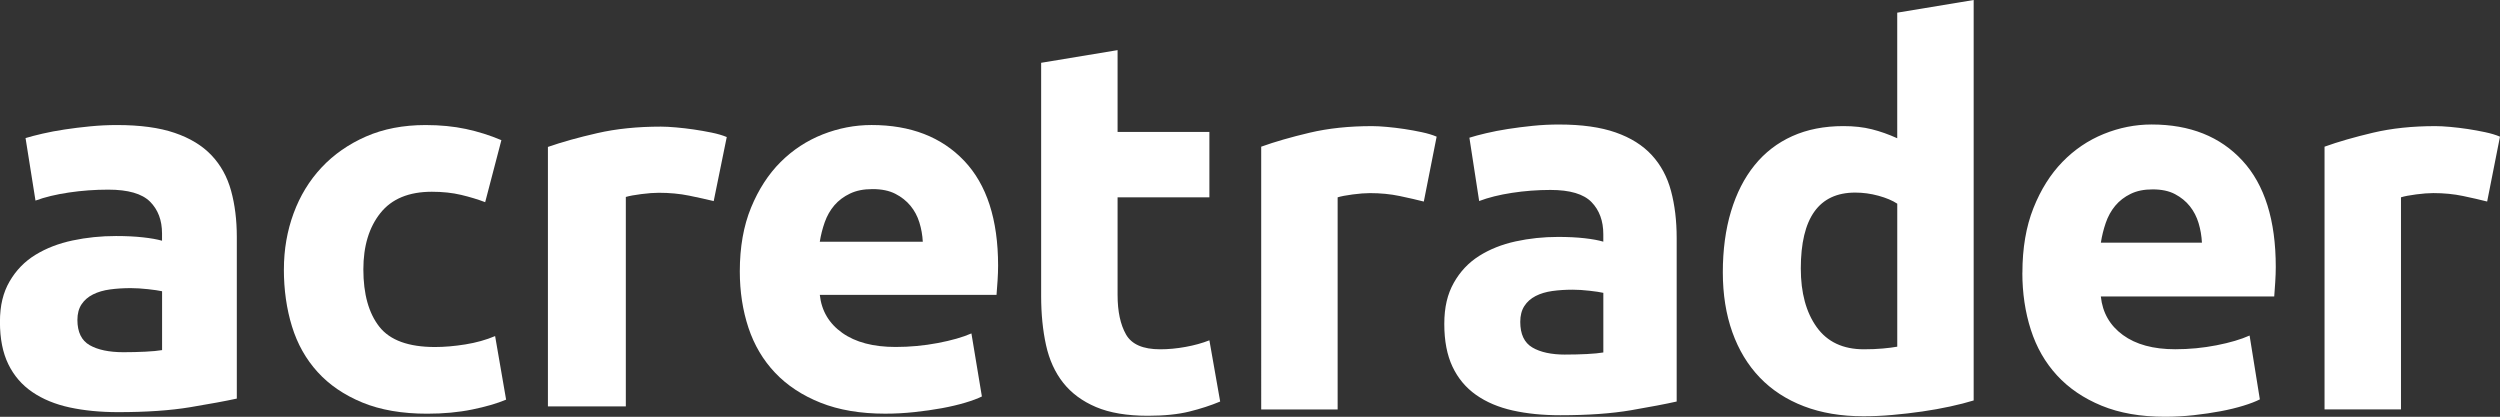 <svg xmlns="http://www.w3.org/2000/svg" id="Layer_2" viewBox="0 0 953.06 158.9"><rect x="0" y="0" width="953.06" height="158.9" fill="#333333" stroke="none"/><defs><style>.cls-1{fill:#fff;fill-rule:evenodd;}</style></defs><g id="Layer_1-2"><g id="Symbols"><g id="TopMenu_Desktop_Unlogged"><g id="Top-menu"><g id="logo-full"><path id="green" class="cls-1" d="m396.91,23.94l29.14-4.83v31.18h35v24.94h-35v37.21c0,6.3,1.08,11.33,3.23,15.09s6.49,5.63,13,5.63c3.13,0,6.36-.3,9.68-.91,3.32-.6,6.36-1.44,9.09-2.51l4.11,23.33c-3.52,1.48-7.43,2.75-11.73,3.82-4.3,1.07-9.58,1.61-15.84,1.61-7.95,0-14.54-1.11-19.75-3.32-5.21-2.21-9.39-5.3-12.52-9.25-3.13-3.96-5.31-8.75-6.55-14.38-1.24-5.63-1.86-11.87-1.86-18.71V23.94Zm145.88,52.9c-2.61-.67-5.67-1.37-9.19-2.11s-7.3-1.11-11.34-1.11c-1.83,0-4.01.17-6.55.5-2.54.34-4.47.7-5.77,1.11v80.86h-29.14V55.92c5.21-1.88,11.37-3.65,18.48-5.33,7.11-1.68,15.02-2.51,23.76-2.51,1.56,0,3.45.1,5.67.3,2.22.2,4.43.47,6.65.8s4.43.74,6.65,1.21,4.11,1.04,5.67,1.71l-4.89,24.74Zm53.97,58.33c2.87,0,5.61-.07,8.21-.2s4.69-.34,6.26-.6v-22.73c-1.17-.27-2.93-.54-5.28-.8-2.35-.27-4.5-.4-6.45-.4-2.74,0-5.31.17-7.72.5-2.41.34-4.53.97-6.36,1.91-1.83.94-3.26,2.21-4.3,3.82s-1.56,3.62-1.56,6.03c0,4.69,1.53,7.94,4.6,9.76s7.27,2.72,12.61,2.72Zm-2.35-87.7c8.6,0,15.77,1.01,21.51,3.02,5.74,2.01,10.33,4.89,13.79,8.65,3.45,3.75,5.9,8.31,7.33,13.68,1.43,5.36,2.15,11.33,2.15,17.9v62.35c-4.17.94-9.97,2.04-17.4,3.32-7.43,1.27-16.43,1.91-26.99,1.91-6.65,0-12.68-.6-18.09-1.81s-10.07-3.18-13.98-5.93c-3.91-2.75-6.91-6.34-9-10.76-2.09-4.43-3.13-9.86-3.13-16.29s1.21-11.4,3.62-15.69c2.41-4.29,5.64-7.71,9.68-10.26,4.04-2.55,8.67-4.39,13.88-5.53,5.21-1.14,10.62-1.71,16.23-1.71,3.78,0,7.14.17,10.07.5s5.31.77,7.14,1.31v-2.82c0-5.1-1.5-9.19-4.5-12.27-3-3.08-8.21-4.63-15.64-4.63-4.95,0-9.84.37-14.67,1.11-4.82.74-9,1.78-12.52,3.12l-3.72-24.14c1.69-.54,3.81-1.11,6.36-1.71,2.54-.6,5.31-1.14,8.31-1.61s6.16-.87,9.48-1.21,6.68-.5,10.07-.5Zm92.1,54.91c0,9.25,2.02,16.69,6.06,22.33s10.04,8.45,17.99,8.45c2.61,0,5.02-.1,7.24-.3,2.22-.2,4.04-.44,5.48-.7v-54.51c-1.83-1.21-4.2-2.21-7.14-3.02s-5.9-1.21-8.9-1.21c-13.82,0-20.73,9.65-20.73,28.96Zm65.9,50.28c-2.61.8-5.61,1.58-9,2.31-3.39.74-6.94,1.37-10.66,1.91-3.72.54-7.5.97-11.34,1.31-3.85.34-7.53.5-11.05.5-8.47,0-16.04-1.27-22.68-3.82-6.65-2.55-12.25-6.2-16.82-10.96-4.56-4.76-8.05-10.53-10.46-17.3-2.41-6.77-3.62-14.38-3.62-22.83s1.04-16.33,3.13-23.23c2.09-6.91,5.08-12.77,9-17.6,3.91-4.83,8.7-8.51,14.37-11.06,5.67-2.55,12.16-3.82,19.46-3.82,4.04,0,7.66.4,10.85,1.21,3.19.8,6.42,1.94,9.68,3.42V4.83l29.14-4.83v152.66Zm18.58-48.68c0-9.39,1.4-17.6,4.2-24.64s6.49-12.91,11.05-17.6,9.81-8.25,15.74-10.66c5.93-2.41,12.03-3.62,18.28-3.62,14.6,0,26.14,4.59,34.61,13.78,8.47,9.19,12.71,22.69,12.71,40.53,0,1.74-.07,3.65-.2,5.73-.13,2.08-.26,3.92-.39,5.53h-66.1c.65,6.17,3.45,11.06,8.41,14.68,4.95,3.62,11.6,5.43,19.95,5.43,5.35,0,10.59-.5,15.74-1.51,5.15-1.01,9.35-2.25,12.61-3.72l3.91,24.34c-1.56.8-3.65,1.61-6.26,2.41s-5.51,1.51-8.7,2.11c-3.19.6-6.62,1.11-10.27,1.51s-7.3.6-10.95.6c-9.26,0-17.31-1.41-24.15-4.22-6.84-2.82-12.52-6.67-17.01-11.57-4.5-4.89-7.82-10.69-9.97-17.4-2.15-6.7-3.23-13.95-3.23-21.72Zm68.44-11.46c-.13-2.55-.55-5.03-1.27-7.44-.72-2.41-1.83-4.56-3.32-6.44s-3.39-3.42-5.67-4.63c-2.28-1.21-5.12-1.81-8.51-1.81s-6.06.57-8.41,1.71-4.3,2.65-5.87,4.53c-1.56,1.88-2.77,4.06-3.62,6.54-.85,2.48-1.47,4.99-1.86,7.54h38.52Zm108.73-15.69c-2.61-.67-5.67-1.37-9.19-2.11-3.52-.74-7.3-1.11-11.34-1.11-1.83,0-4.01.17-6.55.5-2.54.34-4.47.7-5.77,1.11v80.86h-29.14V55.92c5.21-1.88,11.37-3.65,18.48-5.33,7.11-1.68,15.02-2.51,23.76-2.51,1.56,0,3.45.1,5.67.3,2.22.2,4.43.47,6.65.8s4.43.74,6.65,1.21,4.11,1.04,5.67,1.71l-4.89,24.74Z"></path><g id="black"><path id="Combined-Shape" class="cls-1" d="m44.65,47.67c8.77,0,16.08.99,21.92,2.98,5.85,1.99,10.53,4.83,14.05,8.54,3.52,3.71,6.01,8.21,7.47,13.51,1.46,5.3,2.19,11.19,2.19,17.68v61.57c-4.25.93-10.17,2.02-17.74,3.28-7.57,1.26-16.74,1.89-27.51,1.89-6.78,0-12.92-.6-18.44-1.79-5.51-1.19-10.26-3.14-14.25-5.86-3.99-2.71-7.04-6.26-9.17-10.63-2.13-4.37-3.19-9.73-3.19-16.09s1.23-11.26,3.69-15.49c2.46-4.24,5.75-7.61,9.87-10.13,4.12-2.52,8.84-4.34,14.15-5.46,5.32-1.13,10.83-1.69,16.54-1.69,3.85,0,7.27.17,10.26.5,2.99.33,5.41.76,7.28,1.29v-2.78c0-5.03-1.53-9.07-4.58-12.12-3.06-3.05-8.37-4.57-15.95-4.57-5.05,0-10.03.36-14.95,1.09-4.92.73-9.17,1.75-12.76,3.08l-3.79-23.83c1.73-.53,3.89-1.09,6.48-1.69,2.59-.6,5.41-1.13,8.47-1.59,3.06-.46,6.28-.86,9.67-1.19,3.39-.33,6.81-.5,10.26-.5Zm2.39,86.6c2.92,0,5.71-.07,8.37-.2,2.66-.13,4.78-.33,6.38-.6v-22.44c-1.2-.26-2.99-.53-5.38-.79-2.39-.26-4.58-.4-6.58-.4-2.79,0-5.41.17-7.87.5-2.46.33-4.62.96-6.48,1.89-1.86.93-3.32,2.18-4.38,3.77-1.06,1.59-1.59,3.58-1.59,5.96,0,4.63,1.56,7.85,4.68,9.63s7.41,2.68,12.86,2.68Z"></path><path id="Path" class="cls-1" d="m108.23,102.69c0-7.55,1.23-14.66,3.69-21.35,2.46-6.69,6.01-12.51,10.66-17.48,4.65-4.97,10.3-8.9,16.94-11.82,6.64-2.91,14.22-4.37,22.72-4.37,5.58,0,10.7.5,15.35,1.49,4.65.99,9.17,2.42,13.55,4.27l-6.18,23.64c-2.79-1.06-5.85-1.99-9.17-2.78-3.32-.79-7.04-1.19-11.16-1.19-8.77,0-15.31,2.71-19.63,8.14-4.32,5.43-6.48,12.58-6.48,21.45,0,9.4,2.03,16.68,6.08,21.85,4.05,5.16,11.13,7.75,21.23,7.75,3.59,0,7.44-.33,11.56-.99,4.12-.66,7.91-1.72,11.36-3.18l4.19,24.23c-3.45,1.46-7.77,2.71-12.96,3.77s-10.9,1.59-17.14,1.59c-9.57,0-17.81-1.42-24.72-4.27-6.91-2.85-12.59-6.72-17.04-11.62-4.45-4.9-7.71-10.69-9.77-17.38-2.06-6.69-3.09-13.94-3.09-21.75Z"></path><path id="Path-2" class="cls-1" d="m272.07,76.67c-2.66-.66-5.78-1.36-9.37-2.09-3.59-.73-7.44-1.09-11.56-1.09-1.86,0-4.09.17-6.68.5s-4.55.7-5.88,1.09v79.85h-29.7V56.01c5.32-1.85,11.59-3.61,18.84-5.26,7.24-1.66,15.31-2.48,24.22-2.48,1.59,0,3.52.1,5.78.3,2.26.2,4.52.46,6.78.79,2.26.33,4.52.73,6.78,1.19,2.26.46,4.19,1.03,5.78,1.69l-4.98,24.43Z"></path><path id="Combined-Shape-2" class="cls-1" d="m282.03,103.48c0-9.27,1.43-17.38,4.29-24.33,2.86-6.95,6.61-12.74,11.26-17.38,4.65-4.63,10-8.14,16.04-10.53,6.05-2.38,12.26-3.58,18.64-3.58,14.88,0,26.64,4.54,35.28,13.61,8.64,9.07,12.96,22.41,12.96,40.02,0,1.72-.07,3.61-.2,5.66-.13,2.05-.27,3.87-.4,5.46h-67.37c.66,6.09,3.52,10.92,8.57,14.5,5.05,3.58,11.83,5.36,20.33,5.36,5.45,0,10.8-.5,16.04-1.49,5.25-.99,9.53-2.22,12.86-3.67l3.99,24.03c-1.59.79-3.72,1.59-6.38,2.38-2.66.79-5.61,1.49-8.87,2.09s-6.74,1.09-10.46,1.49c-3.72.4-7.44.6-11.16.6-9.43,0-17.64-1.39-24.62-4.17-6.98-2.78-12.76-6.59-17.34-11.42-4.58-4.83-7.97-10.56-10.17-17.18-2.19-6.62-3.29-13.77-3.29-21.45Zm69.76-11.32c-.13-2.52-.56-4.97-1.3-7.35-.73-2.38-1.86-4.5-3.39-6.36-1.53-1.85-3.45-3.38-5.78-4.57-2.33-1.19-5.22-1.79-8.67-1.79s-6.18.56-8.57,1.69c-2.39,1.13-4.38,2.62-5.98,4.47-1.59,1.85-2.82,4.01-3.69,6.46-.86,2.45-1.49,4.93-1.89,7.45h39.27Z"></path></g></g></g></g></g></g></svg>